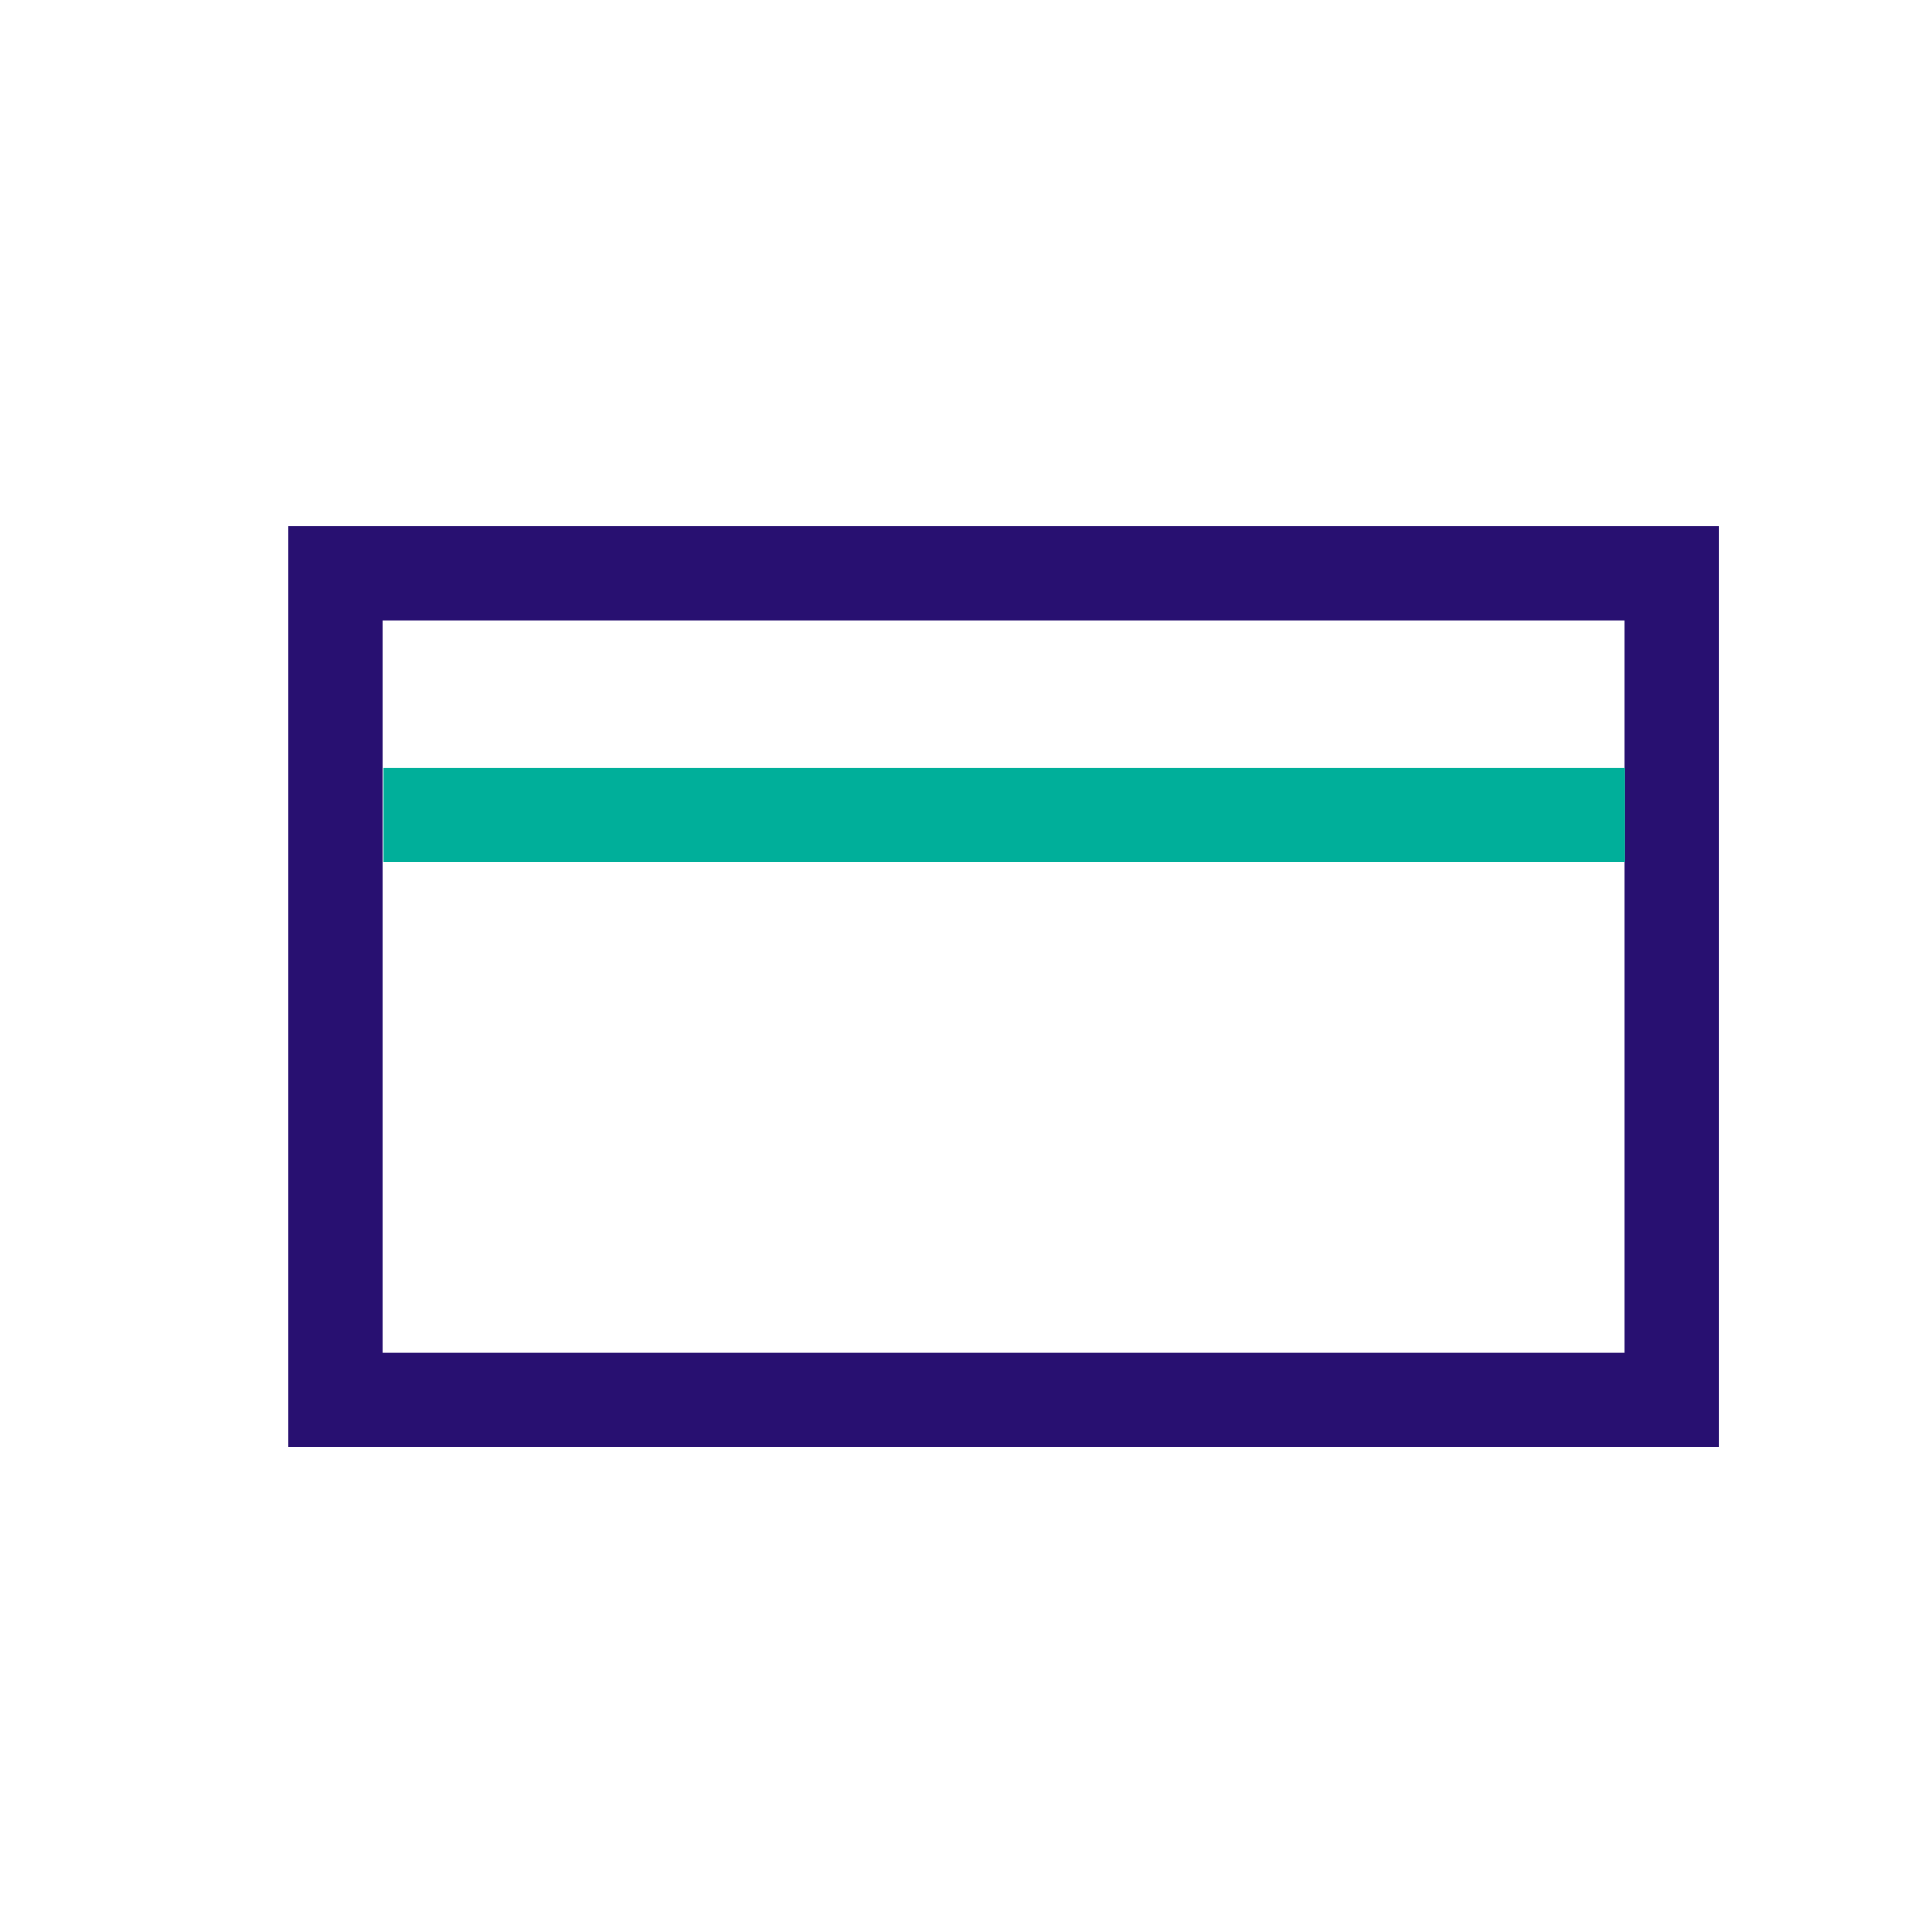<svg version="1.1" viewBox="0 0 70 70" xmlns="http://www.w3.org/2000/svg" xmlns:xlink="http://www.w3.org/1999/xlink" id="Layer_1" overflow="hidden"><defs></defs><rect x="12.15" y="20.77" width="48.42" height="29.95" stroke="#281071" stroke-width="3.4" stroke-miterlimit="10" fill="none"/><line x1="13.9" y1="29.53" x2="58.88" y2="29.53" stroke="#00AF9A" stroke-width="3.4" stroke-miterlimit="10" fill="none"/></svg>